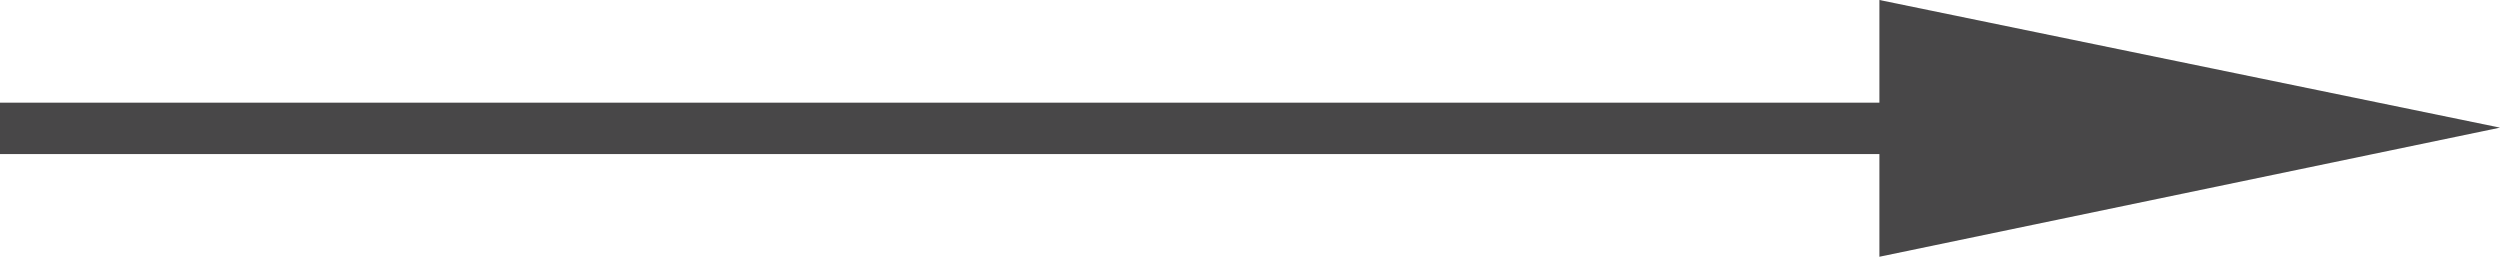 <?xml version="1.0" encoding="utf-8"?>
<!-- Generator: Adobe Illustrator 19.0.0, SVG Export Plug-In . SVG Version: 6.00 Build 0)  -->
<svg version="1.1" id="Layer_1" xmlns="http://www.w3.org/2000/svg" xmlns:xlink="http://www.w3.org/1999/xlink" x="0px" y="0px"
	 viewBox="0 0 170.4 17.5" style="enable-background:new 0 0 170.4 17.5;" xml:space="preserve">
<style type="text/css">
	.st0{fill:#484748;}
</style>
<polygon class="st0" points="170.4,8.7 128.1,0 128.1,7 0,7 0,10.5 128.1,10.5 128.1,17.5 "/>
</svg>
